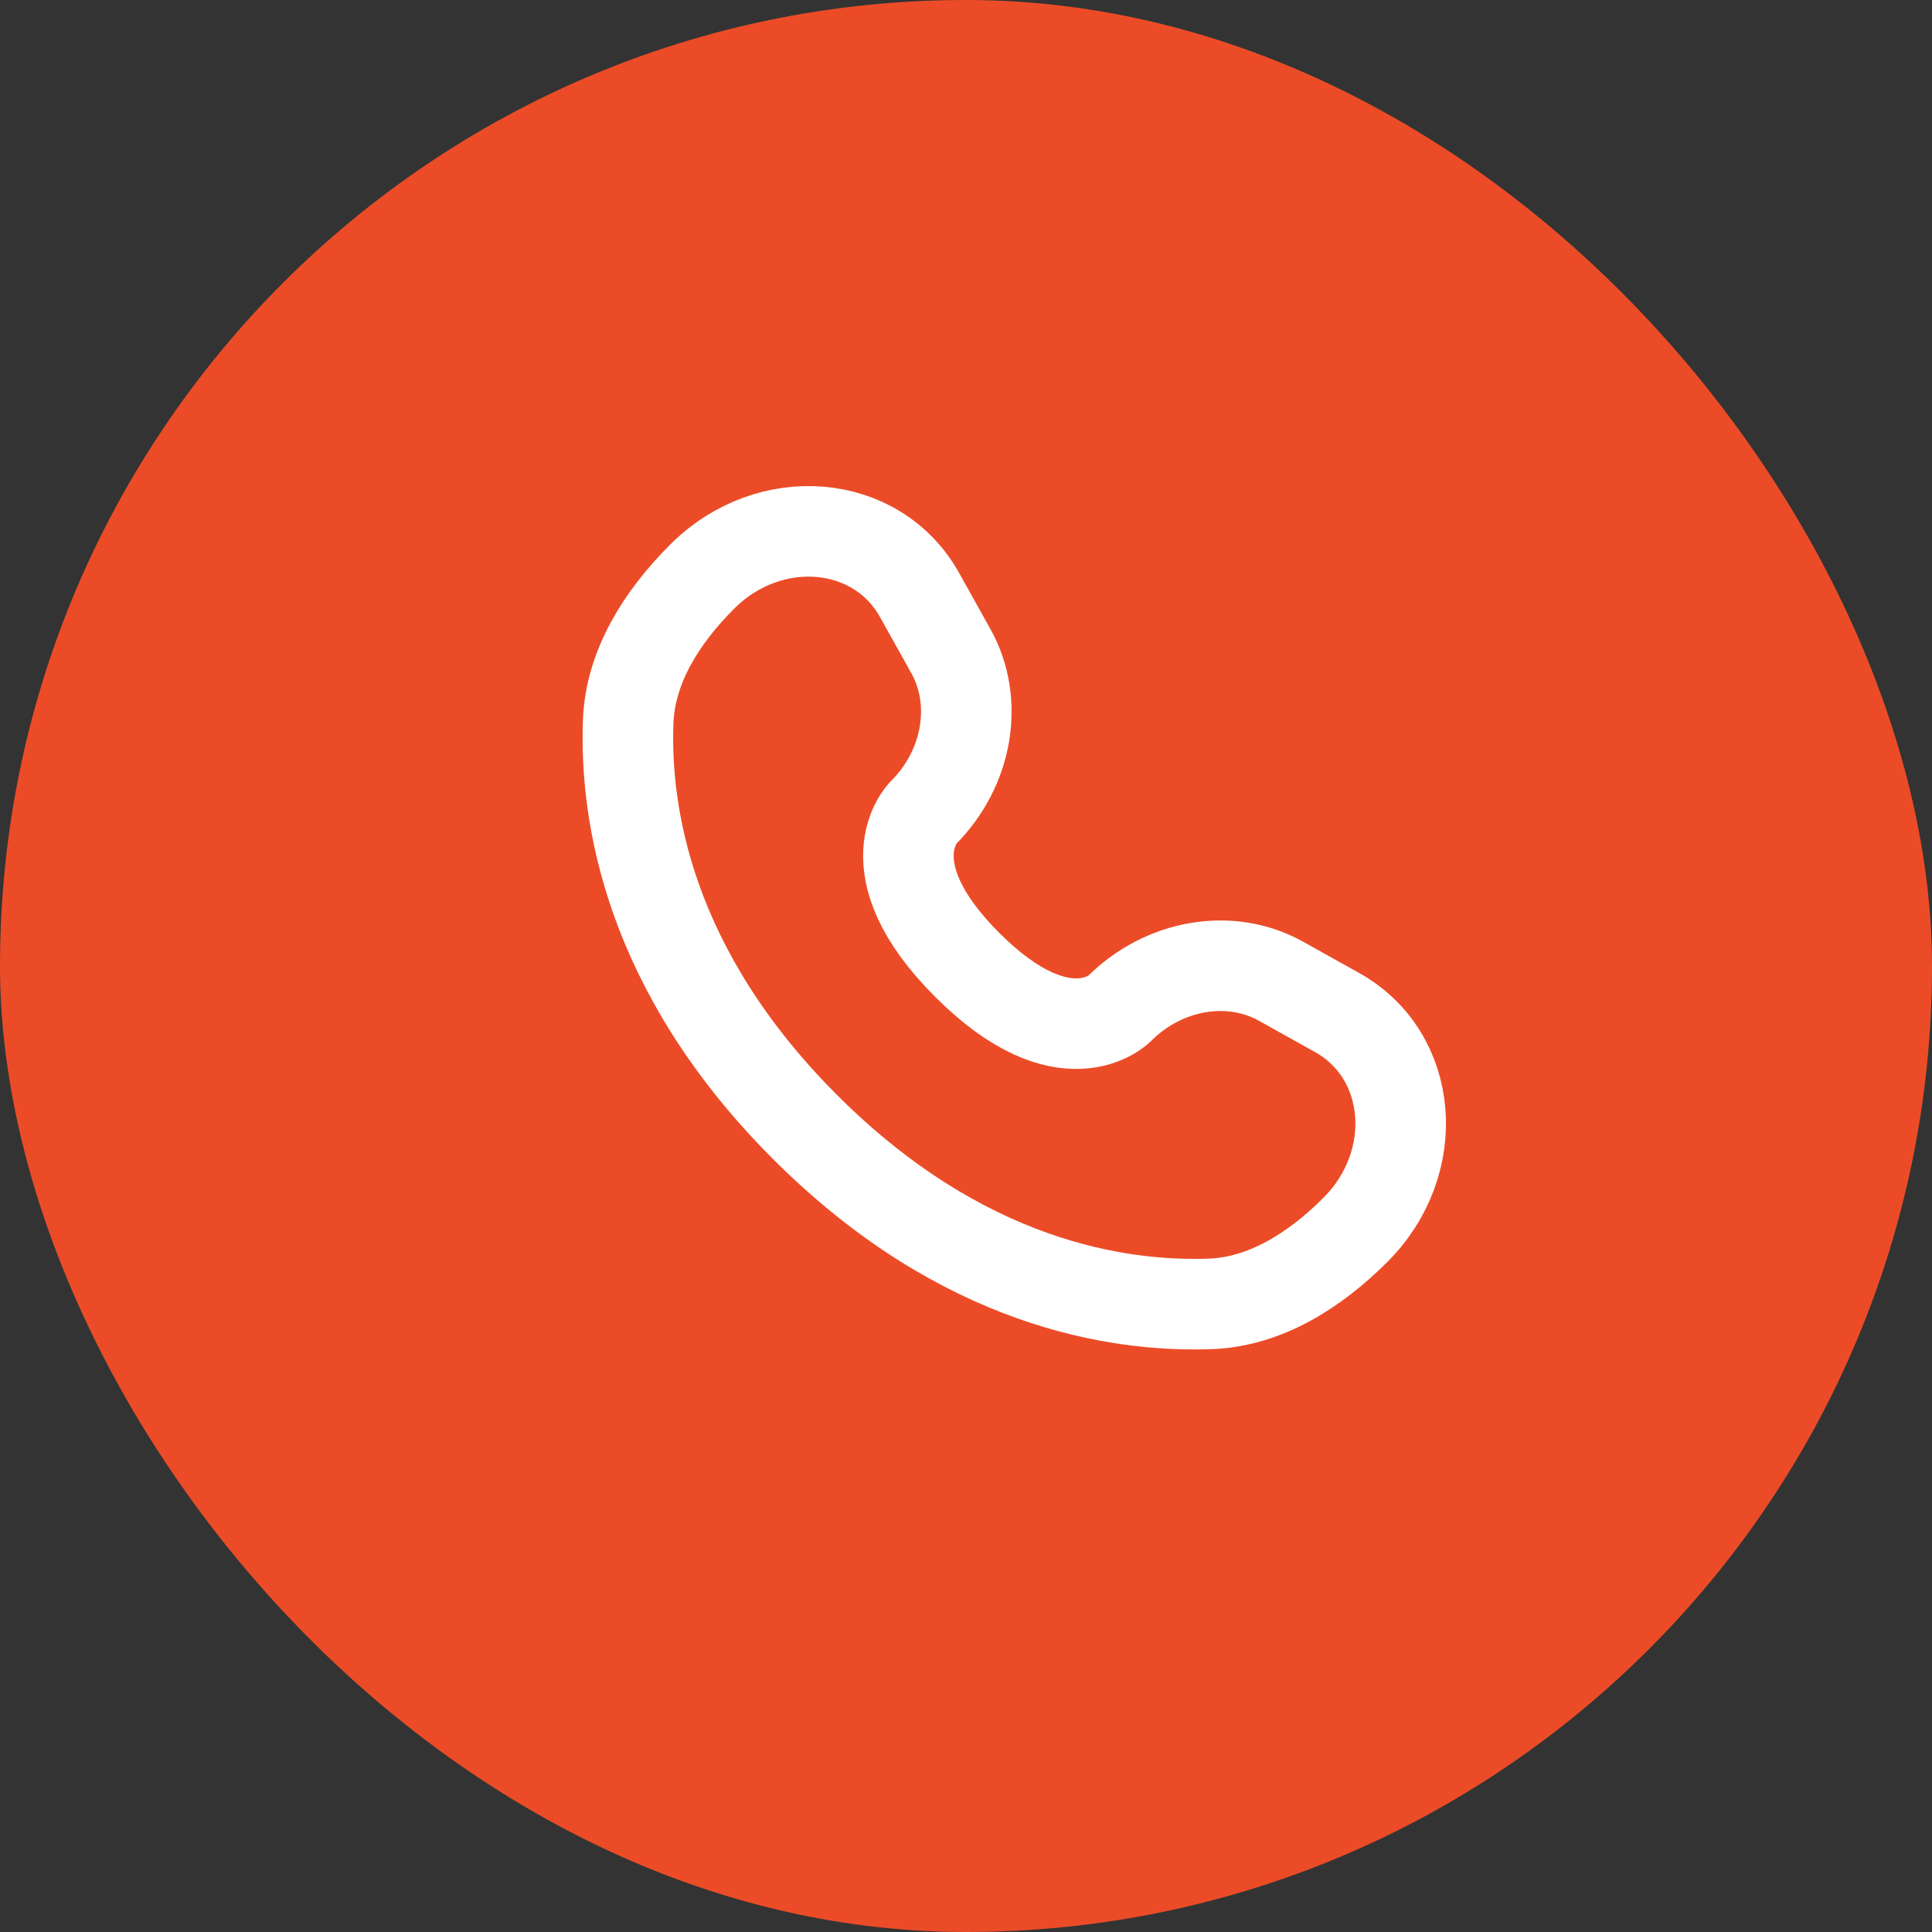 <svg width="32" height="32" viewBox="0 0 32 32" fill="none" xmlns="http://www.w3.org/2000/svg">
<rect x="0" y="0" width="32" height="32" fill="#333333" stroke="none"/>
<rect width="32" height="32" rx="16" fill="#EB4C27"/>
<path d="M15.23 9.854L15.749 10.784C16.218 11.624 16.03 12.725 15.292 13.463C15.292 13.463 15.292 13.463 15.292 13.463C15.292 13.463 14.397 14.358 16.02 15.981C17.642 17.603 18.537 16.71 18.538 16.709C18.538 16.709 18.538 16.709 18.538 16.709C19.276 15.971 20.377 15.783 21.217 16.252L22.147 16.771C23.415 17.478 23.564 19.256 22.45 20.37C21.78 21.04 20.96 21.561 20.053 21.596C18.527 21.653 15.934 21.267 13.334 18.667C10.734 16.066 10.347 13.474 10.405 11.947C10.44 11.04 10.96 10.22 11.63 9.551C12.745 8.436 14.522 8.586 15.23 9.854Z" stroke="white" stroke-width="1.5" stroke-linecap="round"/>
</svg>
